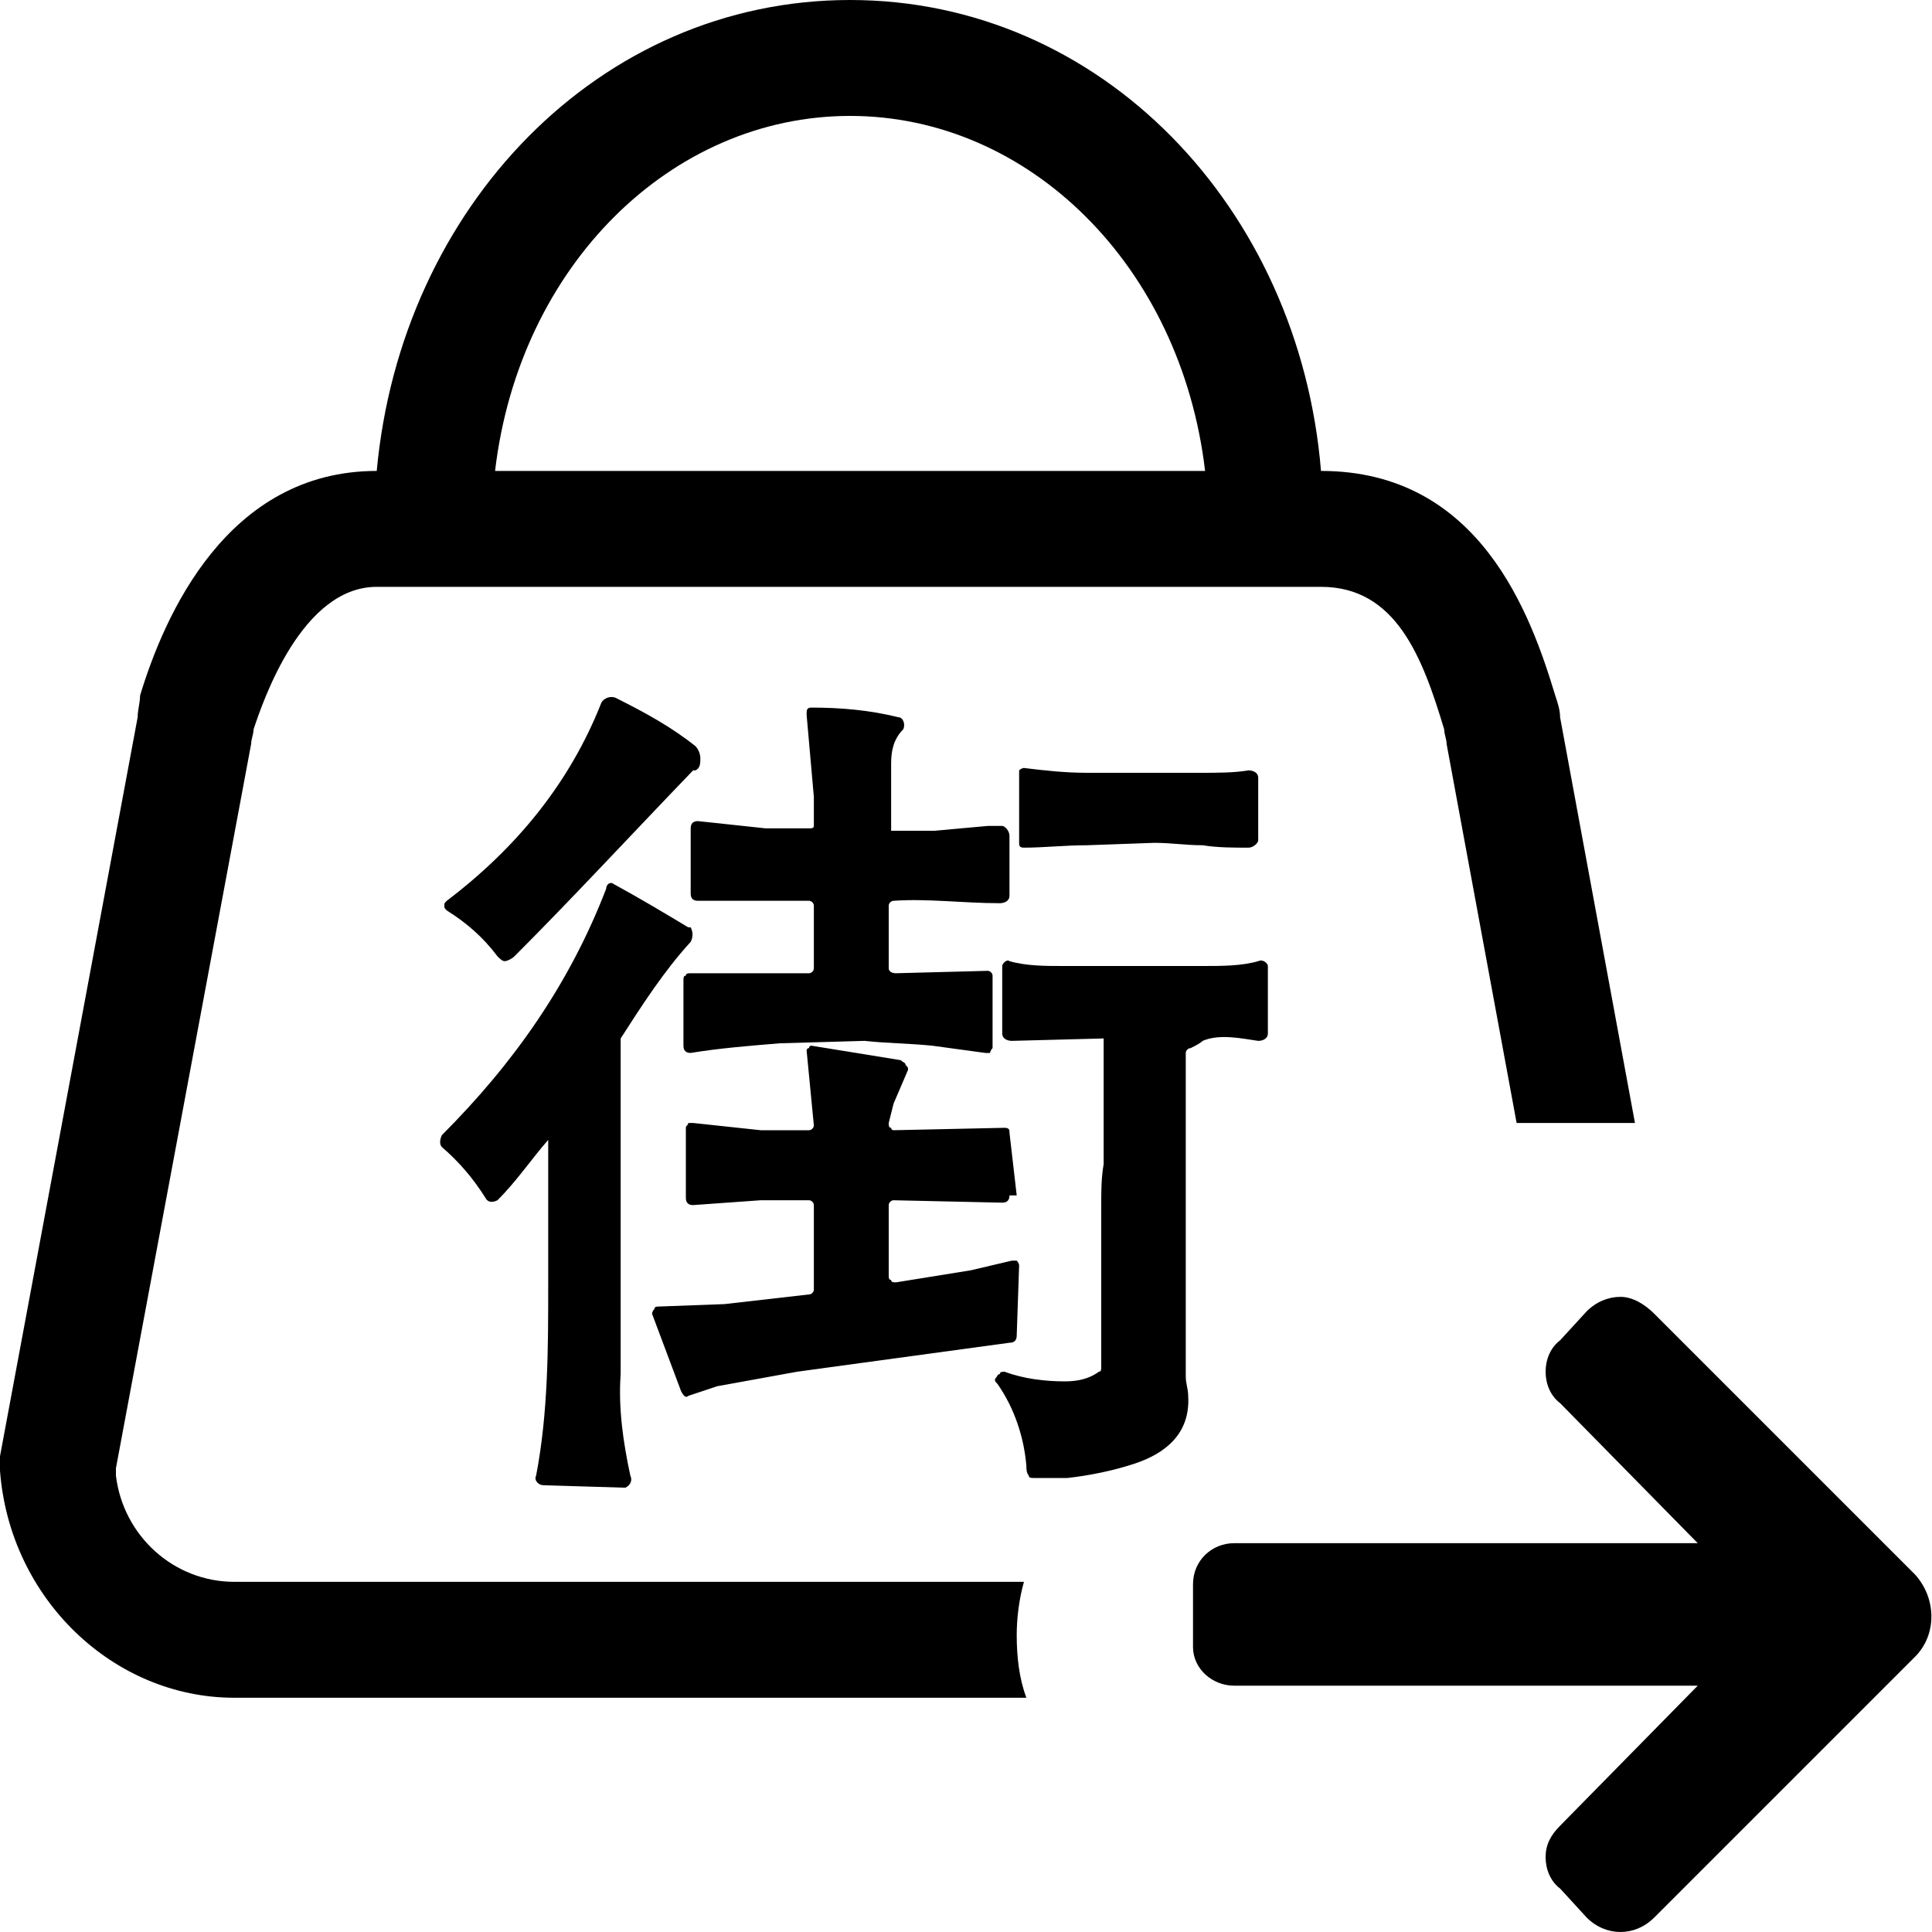 <svg xmlns="http://www.w3.org/2000/svg" width="800pt" height="800pt" viewBox="0 0 800 800" version="1.1">
  <defs/>
   <path fill-rule="evenodd" fill="#000000" d="M793,652 L685,544 C681,540 676,537 671,537 C666,537 661,539 657,543 L646,555 C642,558 640,563 640,568 C640,573 642,578 646,581 L703,639 L511,639 C502,639 494,646 494,656 L494,682 C494,691 502,698 511,698 L703,698 L646,756 C642,760 640,764 640,769 C640,774 642,779 646,782 L657,794 C661,798 666,800 671,800 C676,800 681,798 685,794 L793,686 C802,677 802,662 793,652 Z"/>
  <path fill-rule="evenodd" fill="#000000" d="M209,398 C210,398 212,397 213,396 C237,372 261,346 287,319 C288,319 288,319 288,319 C290,318 290,316 290,314 C290,312 289,310 288,309 C278,301 267,295 255,289 C253,288 250,289 249,291 C236,324 214,351 185,373 C184,374 184,374 184,375 C184,376 184,376 185,377 C193,382 200,388 206,396 C207,397 208,398 209,398"/>
  <path fill-rule="evenodd" fill="#000000" d="M421,495 L418,469 C418,468 418,467 416,467 L370,468 C370,468 369,468 369,467 C368,467 368,466 368,465 L370,457 L376,443 C376,442 376,442 375,441 C375,440 374,440 373,439 L336,433 C336,433 335,433 335,434 C334,434 334,435 334,435 L337,466 C337,467 336,468 335,468 L315,468 L287,465 C286,465 286,465 285,465 C285,466 284,466 284,467 L284,496 C284,498 285,499 287,499 L315,497 L335,497 C336,497 337,498 337,499 L337,534 C337,535 336,536 335,536 L300,540 L273,541 C272,541 271,541 271,542 C270,543 270,544 270,544 L282,576 C283,578 284,579 285,578 L297,574 L330,568 L418,556 C420,556 421,555 421,553 L422,524 C422,524 422,523 421,522 C421,522 420,522 419,522 L402,526 L371,531 C370,531 369,531 369,530 C368,530 368,529 368,528 L368,499 C368,498 369,497 370,497 L415,498 C417,498 418,497 418,495 Z"/>
  <path fill-rule="evenodd" fill="#000000" d="M258,616 C258,616 258,616 259,616 C261,615 262,613 261,611 C258,597 256,583 257,569 L257,430 C266,416 275,402 286,390 C287,388 287,386 286,384 L285,384 C275,378 265,372 254,366 C253,365 251,366 251,368 C236,407 213,440 183,470 C182,472 182,474 183,475 C190,481 196,488 201,496 C202,498 204,498 206,497 C214,489 220,480 227,472 L227,493 C227,506 227,519 227,532 C227,558 227,585 222,611 C221,613 223,615 225,615 L225,615 Z"/>
  <path fill-rule="evenodd" fill="#000000" d="M492,578 C492,575 491,573 491,570 L491,436 C491,435 492,434 493,434 C495,433 497,432 498,431 C505,428 514,430 521,431 C523,431 525,430 525,428 L525,400 C525,399 523,397 521,398 C514,400 506,400 498,400 L440,400 C433,400 425,400 418,398 C417,397 415,399 415,400 L415,428 C415,430 417,431 419,431 L457,430 L457,482 C456,488 456,493 456,499 C456,520 456,542 456,563 C456,564 456,565 456,566 C456,567 456,568 455,568 C451,571 446,572 441,572 C433,572 424,571 416,568 C415,568 414,568 414,569 C413,569 413,570 412,571 C412,572 412,572 413,573 C420,583 424,595 425,607 C425,608 425,610 426,611 C426,612 427,612 428,612 C433,612 437,612 442,612 C451,611 461,609 470,606 C482,602 493,594 492,578 Z"/>
   <path fill-rule="evenodd" fill="#000000" d="M415,342 C413,342 411,342 409,342 L387,344 C381,344 376,344 369,344 L369,316 C369,311 370,306 374,302 C375,300 374,297 372,297 C360,294 348,293 336,293 C334,293 334,294 334,296 L337,330 C337,334 337,338 337,342 C337,343 336,343 335,343 L317,343 C308,342 298,341 289,340 C287,340 286,341 286,343 L286,370 C286,372 287,373 289,373 L318,373 L335,373 C336,373 337,374 337,375 L337,401 C337,402 336,403 335,403 L318,403 L286,403 C285,403 284,403 284,404 C283,404 283,405 283,406 L283,433 C283,435 284,436 286,436 L286,436 C298,434 311,433 323,432 L358,431 C367,432 376,432 386,433 L408,436 C408,436 409,436 410,436 C410,435 411,434 411,434 L411,404 C411,403 410,402 409,402 L371,403 C369,403 368,402 368,401 L368,375 C368,374 369,373 370,373 L370,373 C384,372 399,374 414,374 C416,374 418,373 418,371 L418,346 C418,344 416,342 415,342 Z"/>
  <path fill-rule="evenodd" fill="#000000" d="M628,465 L677,465 L646,297 C646,294 645,291 644,288 C634,255 613,195 547,195 L547,195 C538,86 456,0 352,0 C248,0 166,86 156,195 L156,195 C94,195 68,255 58,288 C58,291 57,294 57,297 L0,603 C0,605 0,607 0,609 C4,662 47,703 97,703 L425,703 C422,695 421,686 421,677 C421,670 422,662 424,655 L97,655 C72,655 51,636 48,611 C48,610 48,609 48,608 L104,308 C104,306 105,304 105,302 C109,290 125,243 156,243 L547,243 C578,243 589,272 598,302 C598,304 599,306 599,308 L628,465 Z M352,48 C426,48 489,110 499,195 L205,195 C215,110 278,48 352,48"/>
  <path fill-rule="evenodd" fill="#000000" d="M422,346 L422,321 C422,320 422,319 422,319 C423,318 424,318 424,318 C432,319 441,320 450,320 L498,320 C504,320 511,320 517,319 C519,319 521,320 521,322 L521,348 C521,349 519,351 517,351 C511,351 504,351 498,350 C491,350 485,349 478,349 L450,350 C441,350 432,351 424,351 C422,351 422,350 422,349 C422,348 422,347 422,346 Z"/>
</svg>
